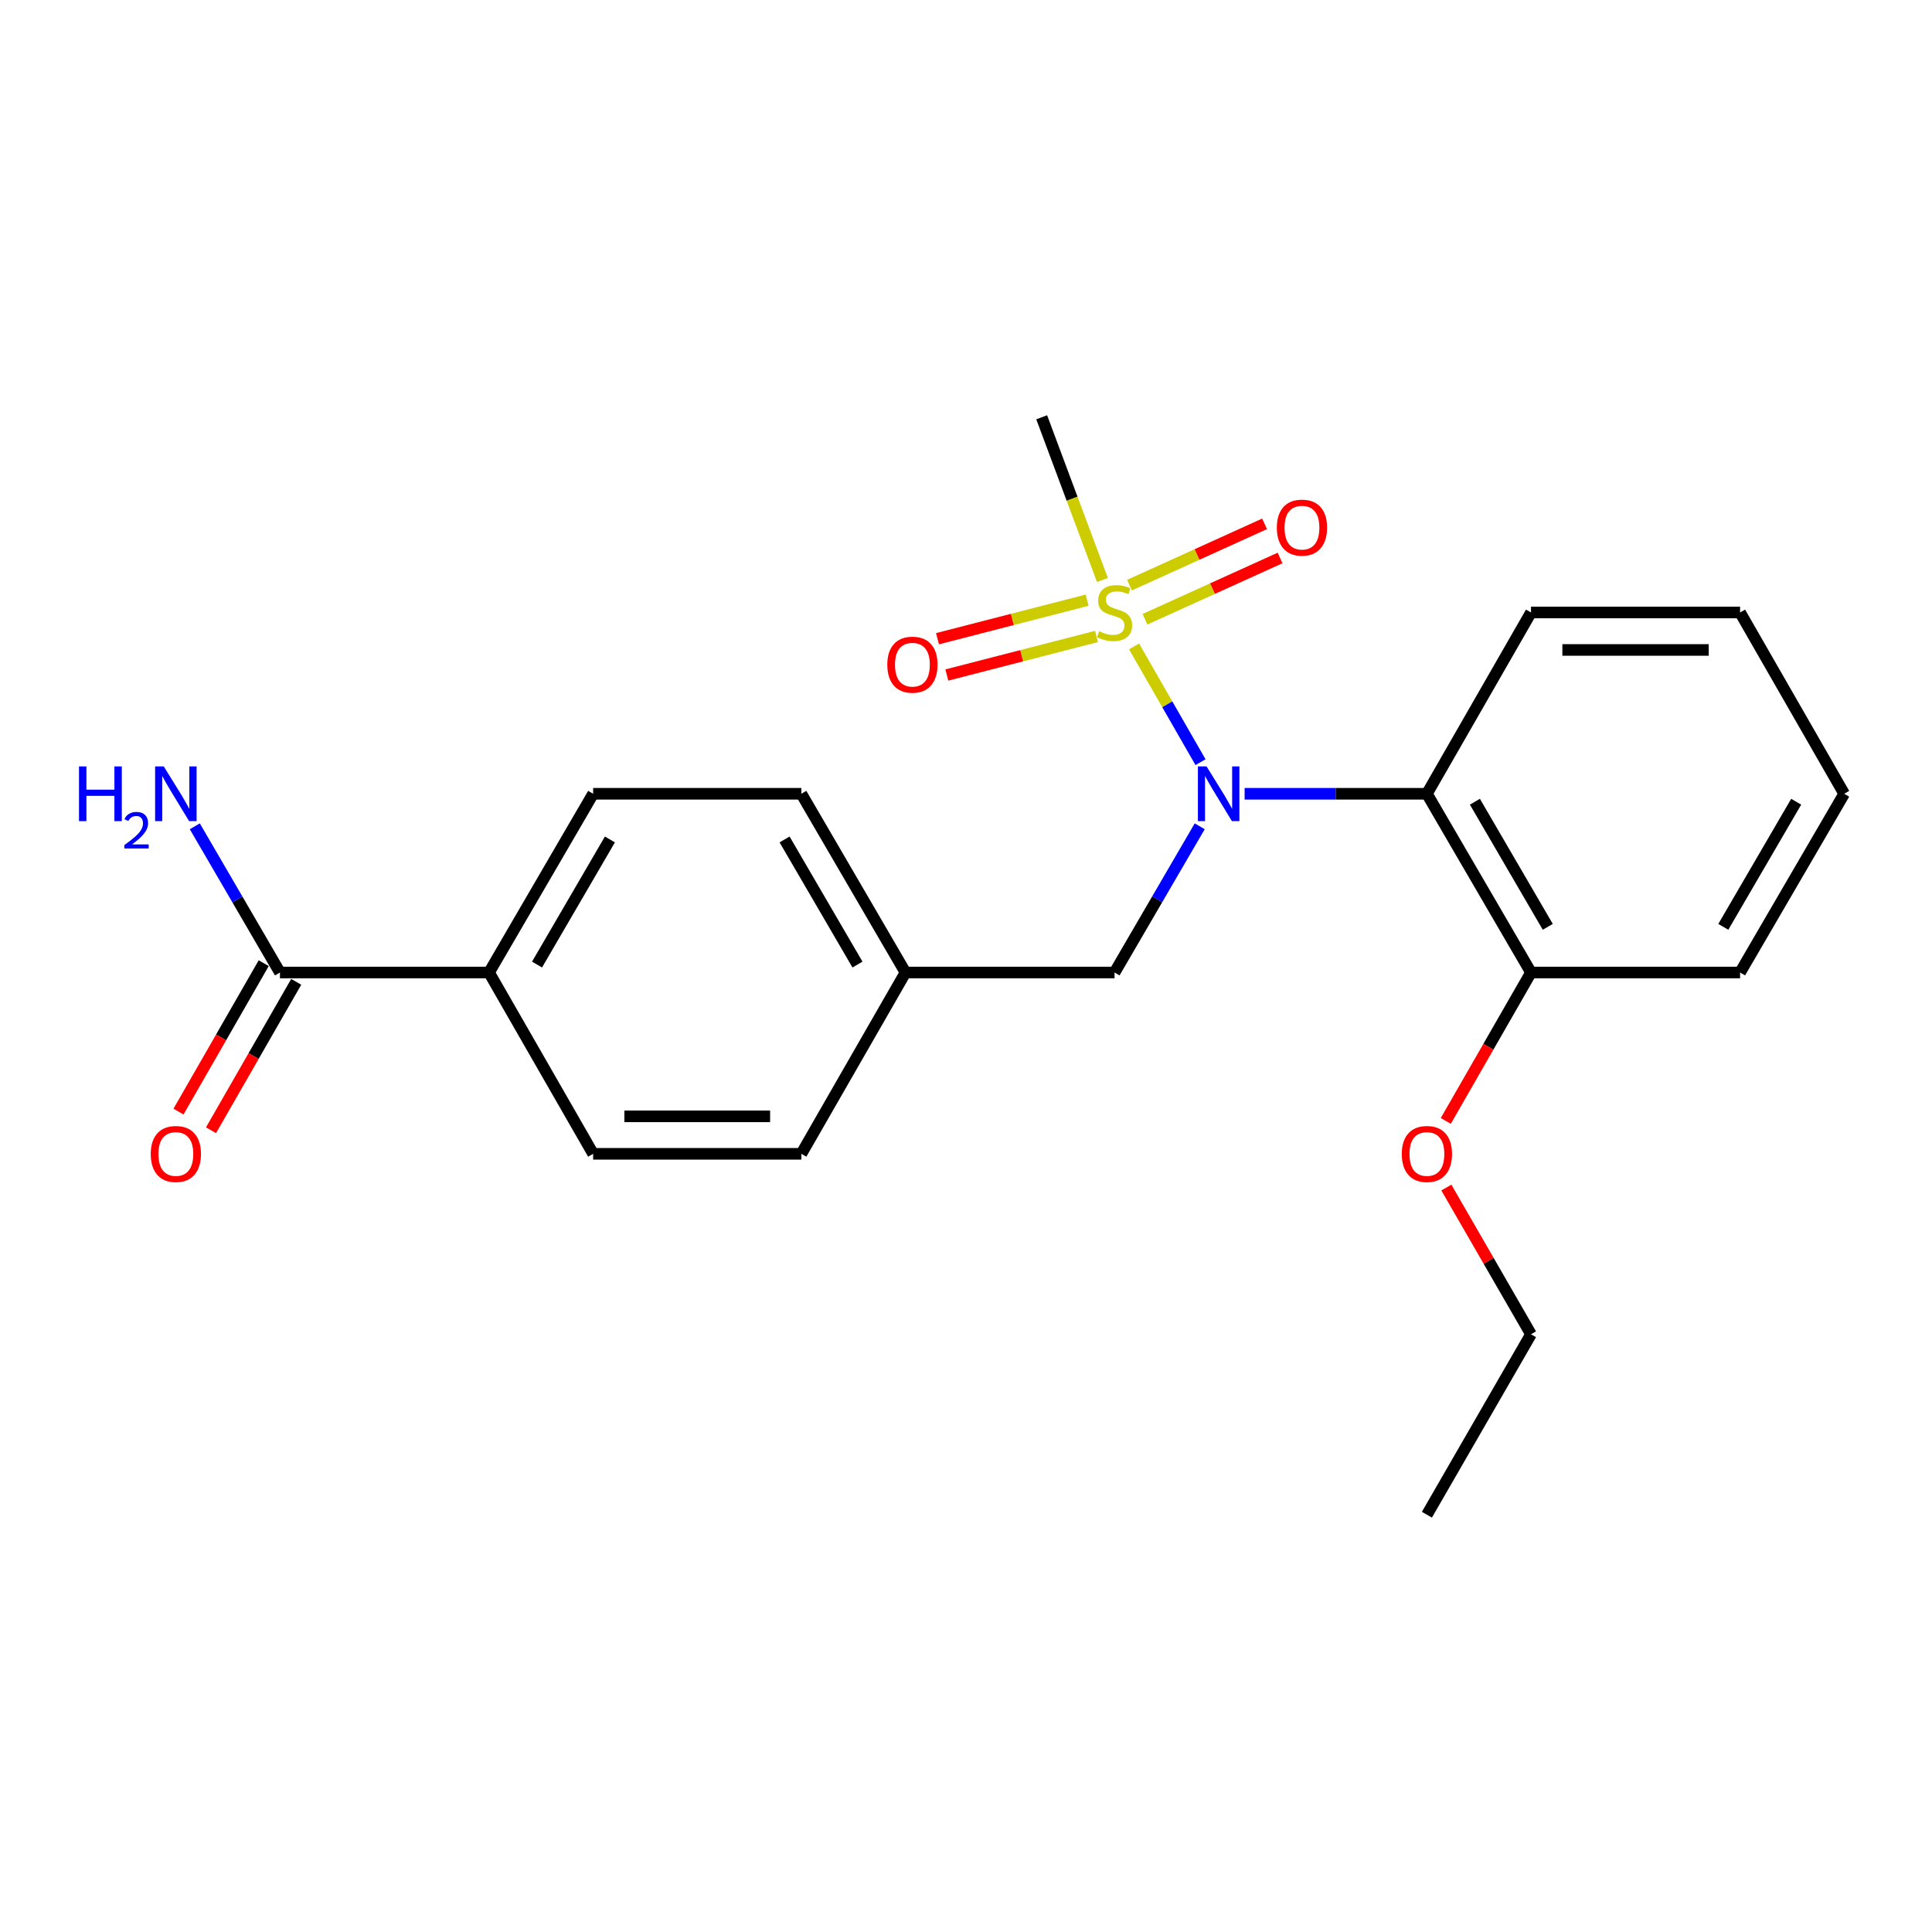 <?xml version='1.0' encoding='iso-8859-1'?>
<svg version='1.1' baseProfile='full'
              xmlns='http://www.w3.org/2000/svg'
                      xmlns:rdkit='http://www.rdkit.org/xml'
                      xmlns:xlink='http://www.w3.org/1999/xlink'
                  xml:space='preserve'
width='1000px' height='1000px' viewBox='0 0 1000 1000'>
<!-- END OF HEADER -->
<rect style='opacity:1.0;fill:#FFFFFF;stroke:none' width='1000' height='1000' x='0' y='0'> </rect>
<path class='bond-0' d='M 586.991,334.6 L 604.187,364.549' style='fill:none;fill-rule:evenodd;stroke:#CCCC00;stroke-width:6px;stroke-linecap:butt;stroke-linejoin:miter;stroke-opacity:1' />
<path class='bond-0' d='M 604.187,364.549 L 621.384,394.498' style='fill:none;fill-rule:evenodd;stroke:#0000FF;stroke-width:6px;stroke-linecap:butt;stroke-linejoin:miter;stroke-opacity:1' />
<path class='bond-3' d='M 562.694,310.656 L 523.969,320.628' style='fill:none;fill-rule:evenodd;stroke:#CCCC00;stroke-width:6px;stroke-linecap:butt;stroke-linejoin:miter;stroke-opacity:1' />
<path class='bond-3' d='M 523.969,320.628 L 485.243,330.599' style='fill:none;fill-rule:evenodd;stroke:#FF0000;stroke-width:6px;stroke-linecap:butt;stroke-linejoin:miter;stroke-opacity:1' />
<path class='bond-3' d='M 567.531,329.441 L 528.806,339.413' style='fill:none;fill-rule:evenodd;stroke:#CCCC00;stroke-width:6px;stroke-linecap:butt;stroke-linejoin:miter;stroke-opacity:1' />
<path class='bond-3' d='M 528.806,339.413 L 490.08,349.384' style='fill:none;fill-rule:evenodd;stroke:#FF0000;stroke-width:6px;stroke-linecap:butt;stroke-linejoin:miter;stroke-opacity:1' />
<path class='bond-4' d='M 592.643,320.521 L 627.601,304.663' style='fill:none;fill-rule:evenodd;stroke:#CCCC00;stroke-width:6px;stroke-linecap:butt;stroke-linejoin:miter;stroke-opacity:1' />
<path class='bond-4' d='M 627.601,304.663 L 662.559,288.806' style='fill:none;fill-rule:evenodd;stroke:#FF0000;stroke-width:6px;stroke-linecap:butt;stroke-linejoin:miter;stroke-opacity:1' />
<path class='bond-4' d='M 584.63,302.856 L 619.588,286.998' style='fill:none;fill-rule:evenodd;stroke:#CCCC00;stroke-width:6px;stroke-linecap:butt;stroke-linejoin:miter;stroke-opacity:1' />
<path class='bond-4' d='M 619.588,286.998 L 654.546,271.141' style='fill:none;fill-rule:evenodd;stroke:#FF0000;stroke-width:6px;stroke-linecap:butt;stroke-linejoin:miter;stroke-opacity:1' />
<path class='bond-12' d='M 570.616,300.199 L 554.896,258.092' style='fill:none;fill-rule:evenodd;stroke:#CCCC00;stroke-width:6px;stroke-linecap:butt;stroke-linejoin:miter;stroke-opacity:1' />
<path class='bond-12' d='M 554.896,258.092 L 539.176,215.985' style='fill:none;fill-rule:evenodd;stroke:#000000;stroke-width:6px;stroke-linecap:butt;stroke-linejoin:miter;stroke-opacity:1' />
<path class='bond-1' d='M 644.211,410.857 L 691.387,410.857' style='fill:none;fill-rule:evenodd;stroke:#0000FF;stroke-width:6px;stroke-linecap:butt;stroke-linejoin:miter;stroke-opacity:1' />
<path class='bond-1' d='M 691.387,410.857 L 738.563,410.857' style='fill:none;fill-rule:evenodd;stroke:#000000;stroke-width:6px;stroke-linecap:butt;stroke-linejoin:miter;stroke-opacity:1' />
<path class='bond-5' d='M 620.97,427.693 L 598.932,465.533' style='fill:none;fill-rule:evenodd;stroke:#0000FF;stroke-width:6px;stroke-linecap:butt;stroke-linejoin:miter;stroke-opacity:1' />
<path class='bond-5' d='M 598.932,465.533 L 576.894,503.373' style='fill:none;fill-rule:evenodd;stroke:#000000;stroke-width:6px;stroke-linecap:butt;stroke-linejoin:miter;stroke-opacity:1' />
<path class='bond-7' d='M 738.563,410.857 L 792.445,503.373' style='fill:none;fill-rule:evenodd;stroke:#000000;stroke-width:6px;stroke-linecap:butt;stroke-linejoin:miter;stroke-opacity:1' />
<path class='bond-7' d='M 763.407,414.972 L 801.125,479.733' style='fill:none;fill-rule:evenodd;stroke:#000000;stroke-width:6px;stroke-linecap:butt;stroke-linejoin:miter;stroke-opacity:1' />
<path class='bond-17' d='M 738.563,410.857 L 792.445,317.015' style='fill:none;fill-rule:evenodd;stroke:#000000;stroke-width:6px;stroke-linecap:butt;stroke-linejoin:miter;stroke-opacity:1' />
<path class='bond-2' d='M 144.907,503.373 L 253.125,503.373' style='fill:none;fill-rule:evenodd;stroke:#000000;stroke-width:6px;stroke-linecap:butt;stroke-linejoin:miter;stroke-opacity:1' />
<path class='bond-8' d='M 136.496,498.544 L 114.442,536.952' style='fill:none;fill-rule:evenodd;stroke:#000000;stroke-width:6px;stroke-linecap:butt;stroke-linejoin:miter;stroke-opacity:1' />
<path class='bond-8' d='M 114.442,536.952 L 92.389,575.36' style='fill:none;fill-rule:evenodd;stroke:#FF0000;stroke-width:6px;stroke-linecap:butt;stroke-linejoin:miter;stroke-opacity:1' />
<path class='bond-8' d='M 153.318,508.202 L 131.264,546.611' style='fill:none;fill-rule:evenodd;stroke:#000000;stroke-width:6px;stroke-linecap:butt;stroke-linejoin:miter;stroke-opacity:1' />
<path class='bond-8' d='M 131.264,546.611 L 109.211,585.019' style='fill:none;fill-rule:evenodd;stroke:#FF0000;stroke-width:6px;stroke-linecap:butt;stroke-linejoin:miter;stroke-opacity:1' />
<path class='bond-11' d='M 144.907,503.373 L 122.869,465.533' style='fill:none;fill-rule:evenodd;stroke:#000000;stroke-width:6px;stroke-linecap:butt;stroke-linejoin:miter;stroke-opacity:1' />
<path class='bond-11' d='M 122.869,465.533 L 100.83,427.693' style='fill:none;fill-rule:evenodd;stroke:#0000FF;stroke-width:6px;stroke-linecap:butt;stroke-linejoin:miter;stroke-opacity:1' />
<path class='bond-13' d='M 576.894,503.373 L 468.676,503.373' style='fill:none;fill-rule:evenodd;stroke:#000000;stroke-width:6px;stroke-linecap:butt;stroke-linejoin:miter;stroke-opacity:1' />
<path class='bond-6' d='M 253.125,503.373 L 307.007,410.857' style='fill:none;fill-rule:evenodd;stroke:#000000;stroke-width:6px;stroke-linecap:butt;stroke-linejoin:miter;stroke-opacity:1' />
<path class='bond-6' d='M 277.969,499.258 L 315.687,434.497' style='fill:none;fill-rule:evenodd;stroke:#000000;stroke-width:6px;stroke-linecap:butt;stroke-linejoin:miter;stroke-opacity:1' />
<path class='bond-23' d='M 253.125,503.373 L 307.007,597.215' style='fill:none;fill-rule:evenodd;stroke:#000000;stroke-width:6px;stroke-linecap:butt;stroke-linejoin:miter;stroke-opacity:1' />
<path class='bond-16' d='M 792.445,503.373 L 770.392,541.781' style='fill:none;fill-rule:evenodd;stroke:#000000;stroke-width:6px;stroke-linecap:butt;stroke-linejoin:miter;stroke-opacity:1' />
<path class='bond-16' d='M 770.392,541.781 L 748.338,580.19' style='fill:none;fill-rule:evenodd;stroke:#FF0000;stroke-width:6px;stroke-linecap:butt;stroke-linejoin:miter;stroke-opacity:1' />
<path class='bond-18' d='M 792.445,503.373 L 900.663,503.373' style='fill:none;fill-rule:evenodd;stroke:#000000;stroke-width:6px;stroke-linecap:butt;stroke-linejoin:miter;stroke-opacity:1' />
<path class='bond-9' d='M 307.007,410.857 L 414.772,410.857' style='fill:none;fill-rule:evenodd;stroke:#000000;stroke-width:6px;stroke-linecap:butt;stroke-linejoin:miter;stroke-opacity:1' />
<path class='bond-10' d='M 307.007,597.215 L 414.772,597.215' style='fill:none;fill-rule:evenodd;stroke:#000000;stroke-width:6px;stroke-linecap:butt;stroke-linejoin:miter;stroke-opacity:1' />
<path class='bond-10' d='M 323.172,577.817 L 398.607,577.817' style='fill:none;fill-rule:evenodd;stroke:#000000;stroke-width:6px;stroke-linecap:butt;stroke-linejoin:miter;stroke-opacity:1' />
<path class='bond-14' d='M 468.676,503.373 L 414.772,597.215' style='fill:none;fill-rule:evenodd;stroke:#000000;stroke-width:6px;stroke-linecap:butt;stroke-linejoin:miter;stroke-opacity:1' />
<path class='bond-15' d='M 468.676,503.373 L 414.772,410.857' style='fill:none;fill-rule:evenodd;stroke:#000000;stroke-width:6px;stroke-linecap:butt;stroke-linejoin:miter;stroke-opacity:1' />
<path class='bond-15' d='M 443.83,499.261 L 406.097,434.5' style='fill:none;fill-rule:evenodd;stroke:#000000;stroke-width:6px;stroke-linecap:butt;stroke-linejoin:miter;stroke-opacity:1' />
<path class='bond-19' d='M 748.633,614.671 L 770.539,652.643' style='fill:none;fill-rule:evenodd;stroke:#FF0000;stroke-width:6px;stroke-linecap:butt;stroke-linejoin:miter;stroke-opacity:1' />
<path class='bond-19' d='M 770.539,652.643 L 792.445,690.615' style='fill:none;fill-rule:evenodd;stroke:#000000;stroke-width:6px;stroke-linecap:butt;stroke-linejoin:miter;stroke-opacity:1' />
<path class='bond-20' d='M 792.445,317.015 L 900.663,317.015' style='fill:none;fill-rule:evenodd;stroke:#000000;stroke-width:6px;stroke-linecap:butt;stroke-linejoin:miter;stroke-opacity:1' />
<path class='bond-20' d='M 808.678,336.413 L 884.43,336.413' style='fill:none;fill-rule:evenodd;stroke:#000000;stroke-width:6px;stroke-linecap:butt;stroke-linejoin:miter;stroke-opacity:1' />
<path class='bond-24' d='M 900.663,503.373 L 954.545,410.857' style='fill:none;fill-rule:evenodd;stroke:#000000;stroke-width:6px;stroke-linecap:butt;stroke-linejoin:miter;stroke-opacity:1' />
<path class='bond-24' d='M 891.983,479.733 L 929.701,414.972' style='fill:none;fill-rule:evenodd;stroke:#000000;stroke-width:6px;stroke-linecap:butt;stroke-linejoin:miter;stroke-opacity:1' />
<path class='bond-21' d='M 792.445,690.615 L 738.563,784.015' style='fill:none;fill-rule:evenodd;stroke:#000000;stroke-width:6px;stroke-linecap:butt;stroke-linejoin:miter;stroke-opacity:1' />
<path class='bond-22' d='M 900.663,317.015 L 954.545,410.857' style='fill:none;fill-rule:evenodd;stroke:#000000;stroke-width:6px;stroke-linecap:butt;stroke-linejoin:miter;stroke-opacity:1' />
<path  class='atom-0' d='M 568.894 326.735
Q 569.214 326.855, 570.534 327.415
Q 571.854 327.975, 573.294 328.335
Q 574.774 328.655, 576.214 328.655
Q 578.894 328.655, 580.454 327.375
Q 582.014 326.055, 582.014 323.775
Q 582.014 322.215, 581.214 321.255
Q 580.454 320.295, 579.254 319.775
Q 578.054 319.255, 576.054 318.655
Q 573.534 317.895, 572.014 317.175
Q 570.534 316.455, 569.454 314.935
Q 568.414 313.415, 568.414 310.855
Q 568.414 307.295, 570.814 305.095
Q 573.254 302.895, 578.054 302.895
Q 581.334 302.895, 585.054 304.455
L 584.134 307.535
Q 580.734 306.135, 578.174 306.135
Q 575.414 306.135, 573.894 307.295
Q 572.374 308.415, 572.414 310.375
Q 572.414 311.895, 573.174 312.815
Q 573.974 313.735, 575.094 314.255
Q 576.254 314.775, 578.174 315.375
Q 580.734 316.175, 582.254 316.975
Q 583.774 317.775, 584.854 319.415
Q 585.974 321.015, 585.974 323.775
Q 585.974 327.695, 583.334 329.815
Q 580.734 331.895, 576.374 331.895
Q 573.854 331.895, 571.934 331.335
Q 570.054 330.815, 567.814 329.895
L 568.894 326.735
' fill='#CCCC00'/>
<path  class='atom-1' d='M 624.516 396.697
L 633.796 411.697
Q 634.716 413.177, 636.196 415.857
Q 637.676 418.537, 637.756 418.697
L 637.756 396.697
L 641.516 396.697
L 641.516 425.017
L 637.636 425.017
L 627.676 408.617
Q 626.516 406.697, 625.276 404.497
Q 624.076 402.297, 623.716 401.617
L 623.716 425.017
L 620.036 425.017
L 620.036 396.697
L 624.516 396.697
' fill='#0000FF'/>
<path  class='atom-4' d='M 459.265 344.036
Q 459.265 337.236, 462.625 333.436
Q 465.985 329.636, 472.265 329.636
Q 478.545 329.636, 481.905 333.436
Q 485.265 337.236, 485.265 344.036
Q 485.265 350.916, 481.865 354.836
Q 478.465 358.716, 472.265 358.716
Q 466.025 358.716, 462.625 354.836
Q 459.265 350.956, 459.265 344.036
M 472.265 355.516
Q 476.585 355.516, 478.905 352.636
Q 481.265 349.716, 481.265 344.036
Q 481.265 338.476, 478.905 335.676
Q 476.585 332.836, 472.265 332.836
Q 467.945 332.836, 465.585 335.636
Q 463.265 338.436, 463.265 344.036
Q 463.265 349.756, 465.585 352.636
Q 467.945 355.516, 472.265 355.516
' fill='#FF0000'/>
<path  class='atom-5' d='M 660.893 273.095
Q 660.893 266.295, 664.253 262.495
Q 667.613 258.695, 673.893 258.695
Q 680.173 258.695, 683.533 262.495
Q 686.893 266.295, 686.893 273.095
Q 686.893 279.975, 683.493 283.895
Q 680.093 287.775, 673.893 287.775
Q 667.653 287.775, 664.253 283.895
Q 660.893 280.015, 660.893 273.095
M 673.893 284.575
Q 678.213 284.575, 680.533 281.695
Q 682.893 278.775, 682.893 273.095
Q 682.893 267.535, 680.533 264.735
Q 678.213 261.895, 673.893 261.895
Q 669.573 261.895, 667.213 264.695
Q 664.893 267.495, 664.893 273.095
Q 664.893 278.815, 667.213 281.695
Q 669.573 284.575, 673.893 284.575
' fill='#FF0000'/>
<path  class='atom-9' d='M 78.024 597.295
Q 78.024 590.495, 81.384 586.695
Q 84.744 582.895, 91.024 582.895
Q 97.304 582.895, 100.664 586.695
Q 104.024 590.495, 104.024 597.295
Q 104.024 604.175, 100.624 608.095
Q 97.224 611.975, 91.024 611.975
Q 84.784 611.975, 81.384 608.095
Q 78.024 604.215, 78.024 597.295
M 91.024 608.775
Q 95.344 608.775, 97.664 605.895
Q 100.024 602.975, 100.024 597.295
Q 100.024 591.735, 97.664 588.935
Q 95.344 586.095, 91.024 586.095
Q 86.704 586.095, 84.344 588.895
Q 82.024 591.695, 82.024 597.295
Q 82.024 603.015, 84.344 605.895
Q 86.704 608.775, 91.024 608.775
' fill='#FF0000'/>
<path  class='atom-12' d='M 40.892 396.697
L 44.732 396.697
L 44.732 408.737
L 59.212 408.737
L 59.212 396.697
L 63.052 396.697
L 63.052 425.017
L 59.212 425.017
L 59.212 411.937
L 44.732 411.937
L 44.732 425.017
L 40.892 425.017
L 40.892 396.697
' fill='#0000FF'/>
<path  class='atom-12' d='M 64.424 424.023
Q 65.111 422.254, 66.748 421.278
Q 68.384 420.274, 70.655 420.274
Q 73.48 420.274, 75.064 421.806
Q 76.648 423.337, 76.648 426.056
Q 76.648 428.828, 74.588 431.415
Q 72.556 434.002, 68.332 437.065
L 76.964 437.065
L 76.964 439.177
L 64.372 439.177
L 64.372 437.408
Q 67.856 434.926, 69.916 433.078
Q 72.001 431.23, 73.004 429.567
Q 74.008 427.904, 74.008 426.188
Q 74.008 424.393, 73.11 423.39
Q 72.212 422.386, 70.655 422.386
Q 69.15 422.386, 68.147 422.994
Q 67.144 423.601, 66.431 424.947
L 64.424 424.023
' fill='#0000FF'/>
<path  class='atom-12' d='M 84.764 396.697
L 94.044 411.697
Q 94.964 413.177, 96.444 415.857
Q 97.924 418.537, 98.004 418.697
L 98.004 396.697
L 101.764 396.697
L 101.764 425.017
L 97.884 425.017
L 87.924 408.617
Q 86.764 406.697, 85.524 404.497
Q 84.324 402.297, 83.964 401.617
L 83.964 425.017
L 80.284 425.017
L 80.284 396.697
L 84.764 396.697
' fill='#0000FF'/>
<path  class='atom-17' d='M 725.563 597.295
Q 725.563 590.495, 728.923 586.695
Q 732.283 582.895, 738.563 582.895
Q 744.843 582.895, 748.203 586.695
Q 751.563 590.495, 751.563 597.295
Q 751.563 604.175, 748.163 608.095
Q 744.763 611.975, 738.563 611.975
Q 732.323 611.975, 728.923 608.095
Q 725.563 604.215, 725.563 597.295
M 738.563 608.775
Q 742.883 608.775, 745.203 605.895
Q 747.563 602.975, 747.563 597.295
Q 747.563 591.735, 745.203 588.935
Q 742.883 586.095, 738.563 586.095
Q 734.243 586.095, 731.883 588.895
Q 729.563 591.695, 729.563 597.295
Q 729.563 603.015, 731.883 605.895
Q 734.243 608.775, 738.563 608.775
' fill='#FF0000'/>
</svg>
